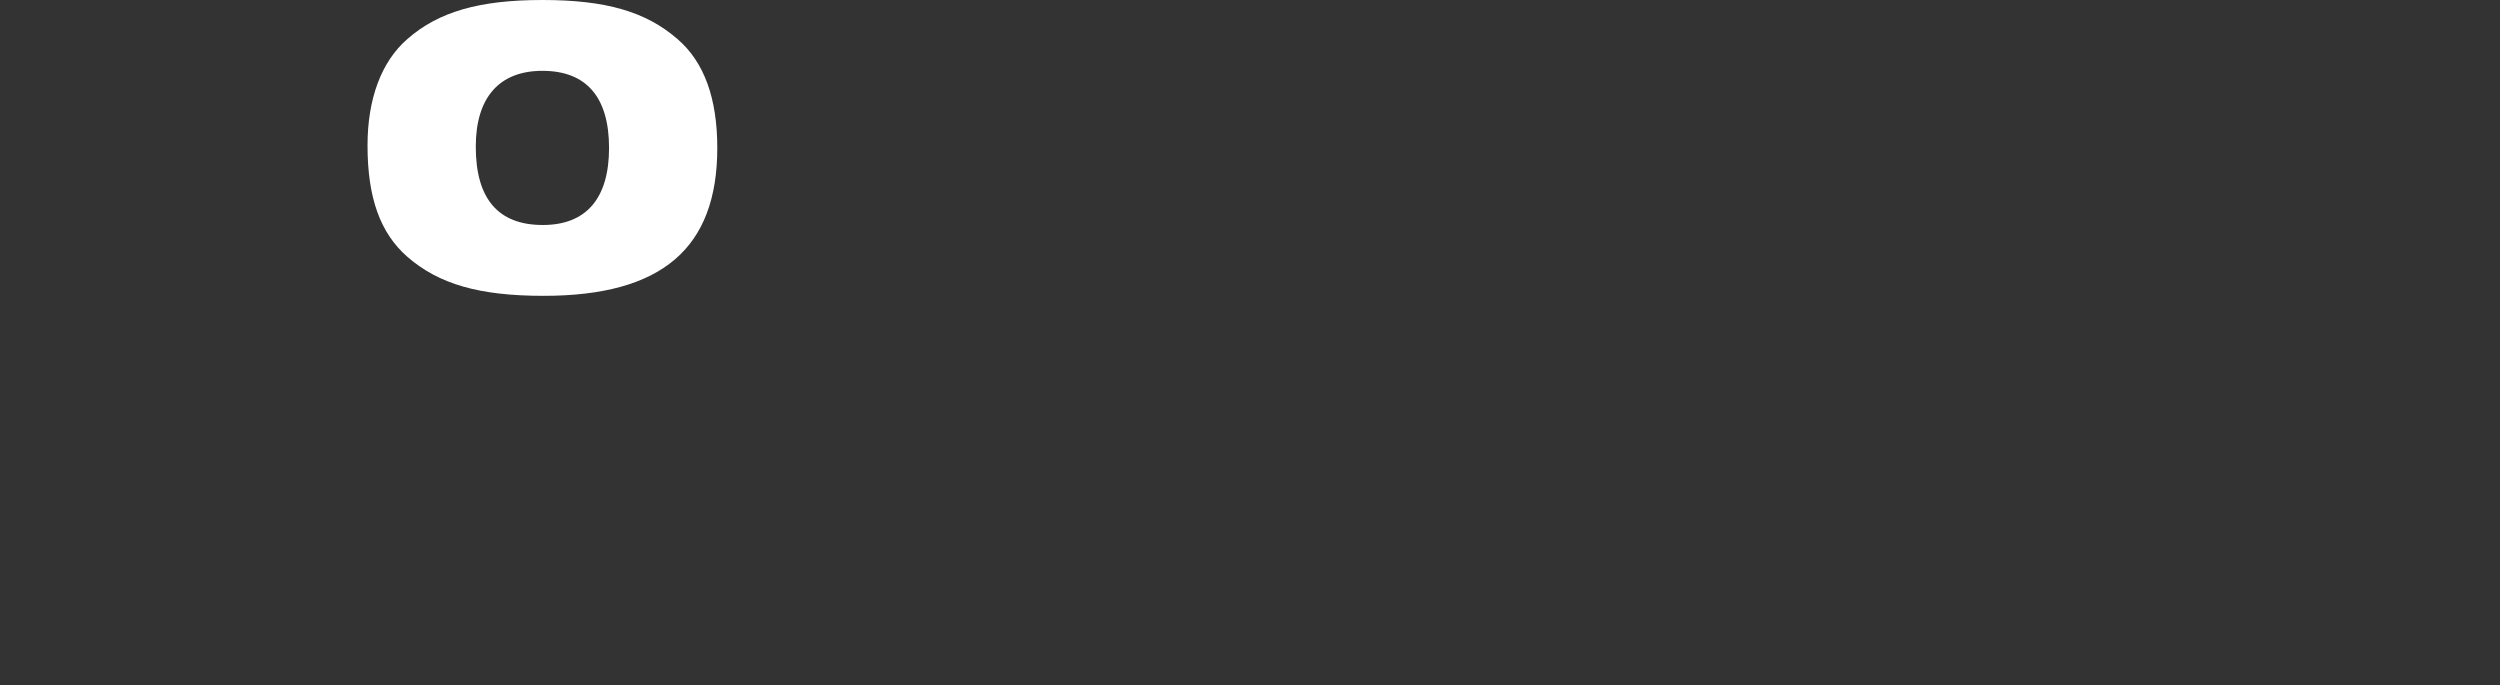<svg xmlns="http://www.w3.org/2000/svg" viewBox="0 0 708 194.067"><rect x="0" y="0" width="708" height="194.067" fill="#333333" stroke="none"/><defs><style>.cls-1{fill:#fff;}.cls-2{fill:none;}</style></defs><g id="レイヤー_2" data-name="レイヤー 2"><g id="レイヤー_1-2" data-name="レイヤー 1"><path class="cls-1" d="M191.9,11.091c7.527,6.49,11.236,16.756,11.236,30.8,0,28.438-15.708,41.889-49.2,41.889-18.217,0-29.671-3.3-38.616-11.091-7.637-6.727-11.236-16.638-11.236-31.505,0-13.216,3.927-23.718,11.236-30.09C124.159,3.3,135.83,0,153.611,0,171.61,0,182.955,3.3,191.9,11.091ZM134.74,41.534c0,14.75,6.327,22.184,18.981,22.184,12.326,0,18.762-7.552,18.762-21.83,0-14.395-6.436-21.829-18.872-21.829C141.394,20.059,134.74,27.611,134.74,41.534Z"/><rect class="cls-2" y="0.067" width="708" height="194"/></g></g></svg>